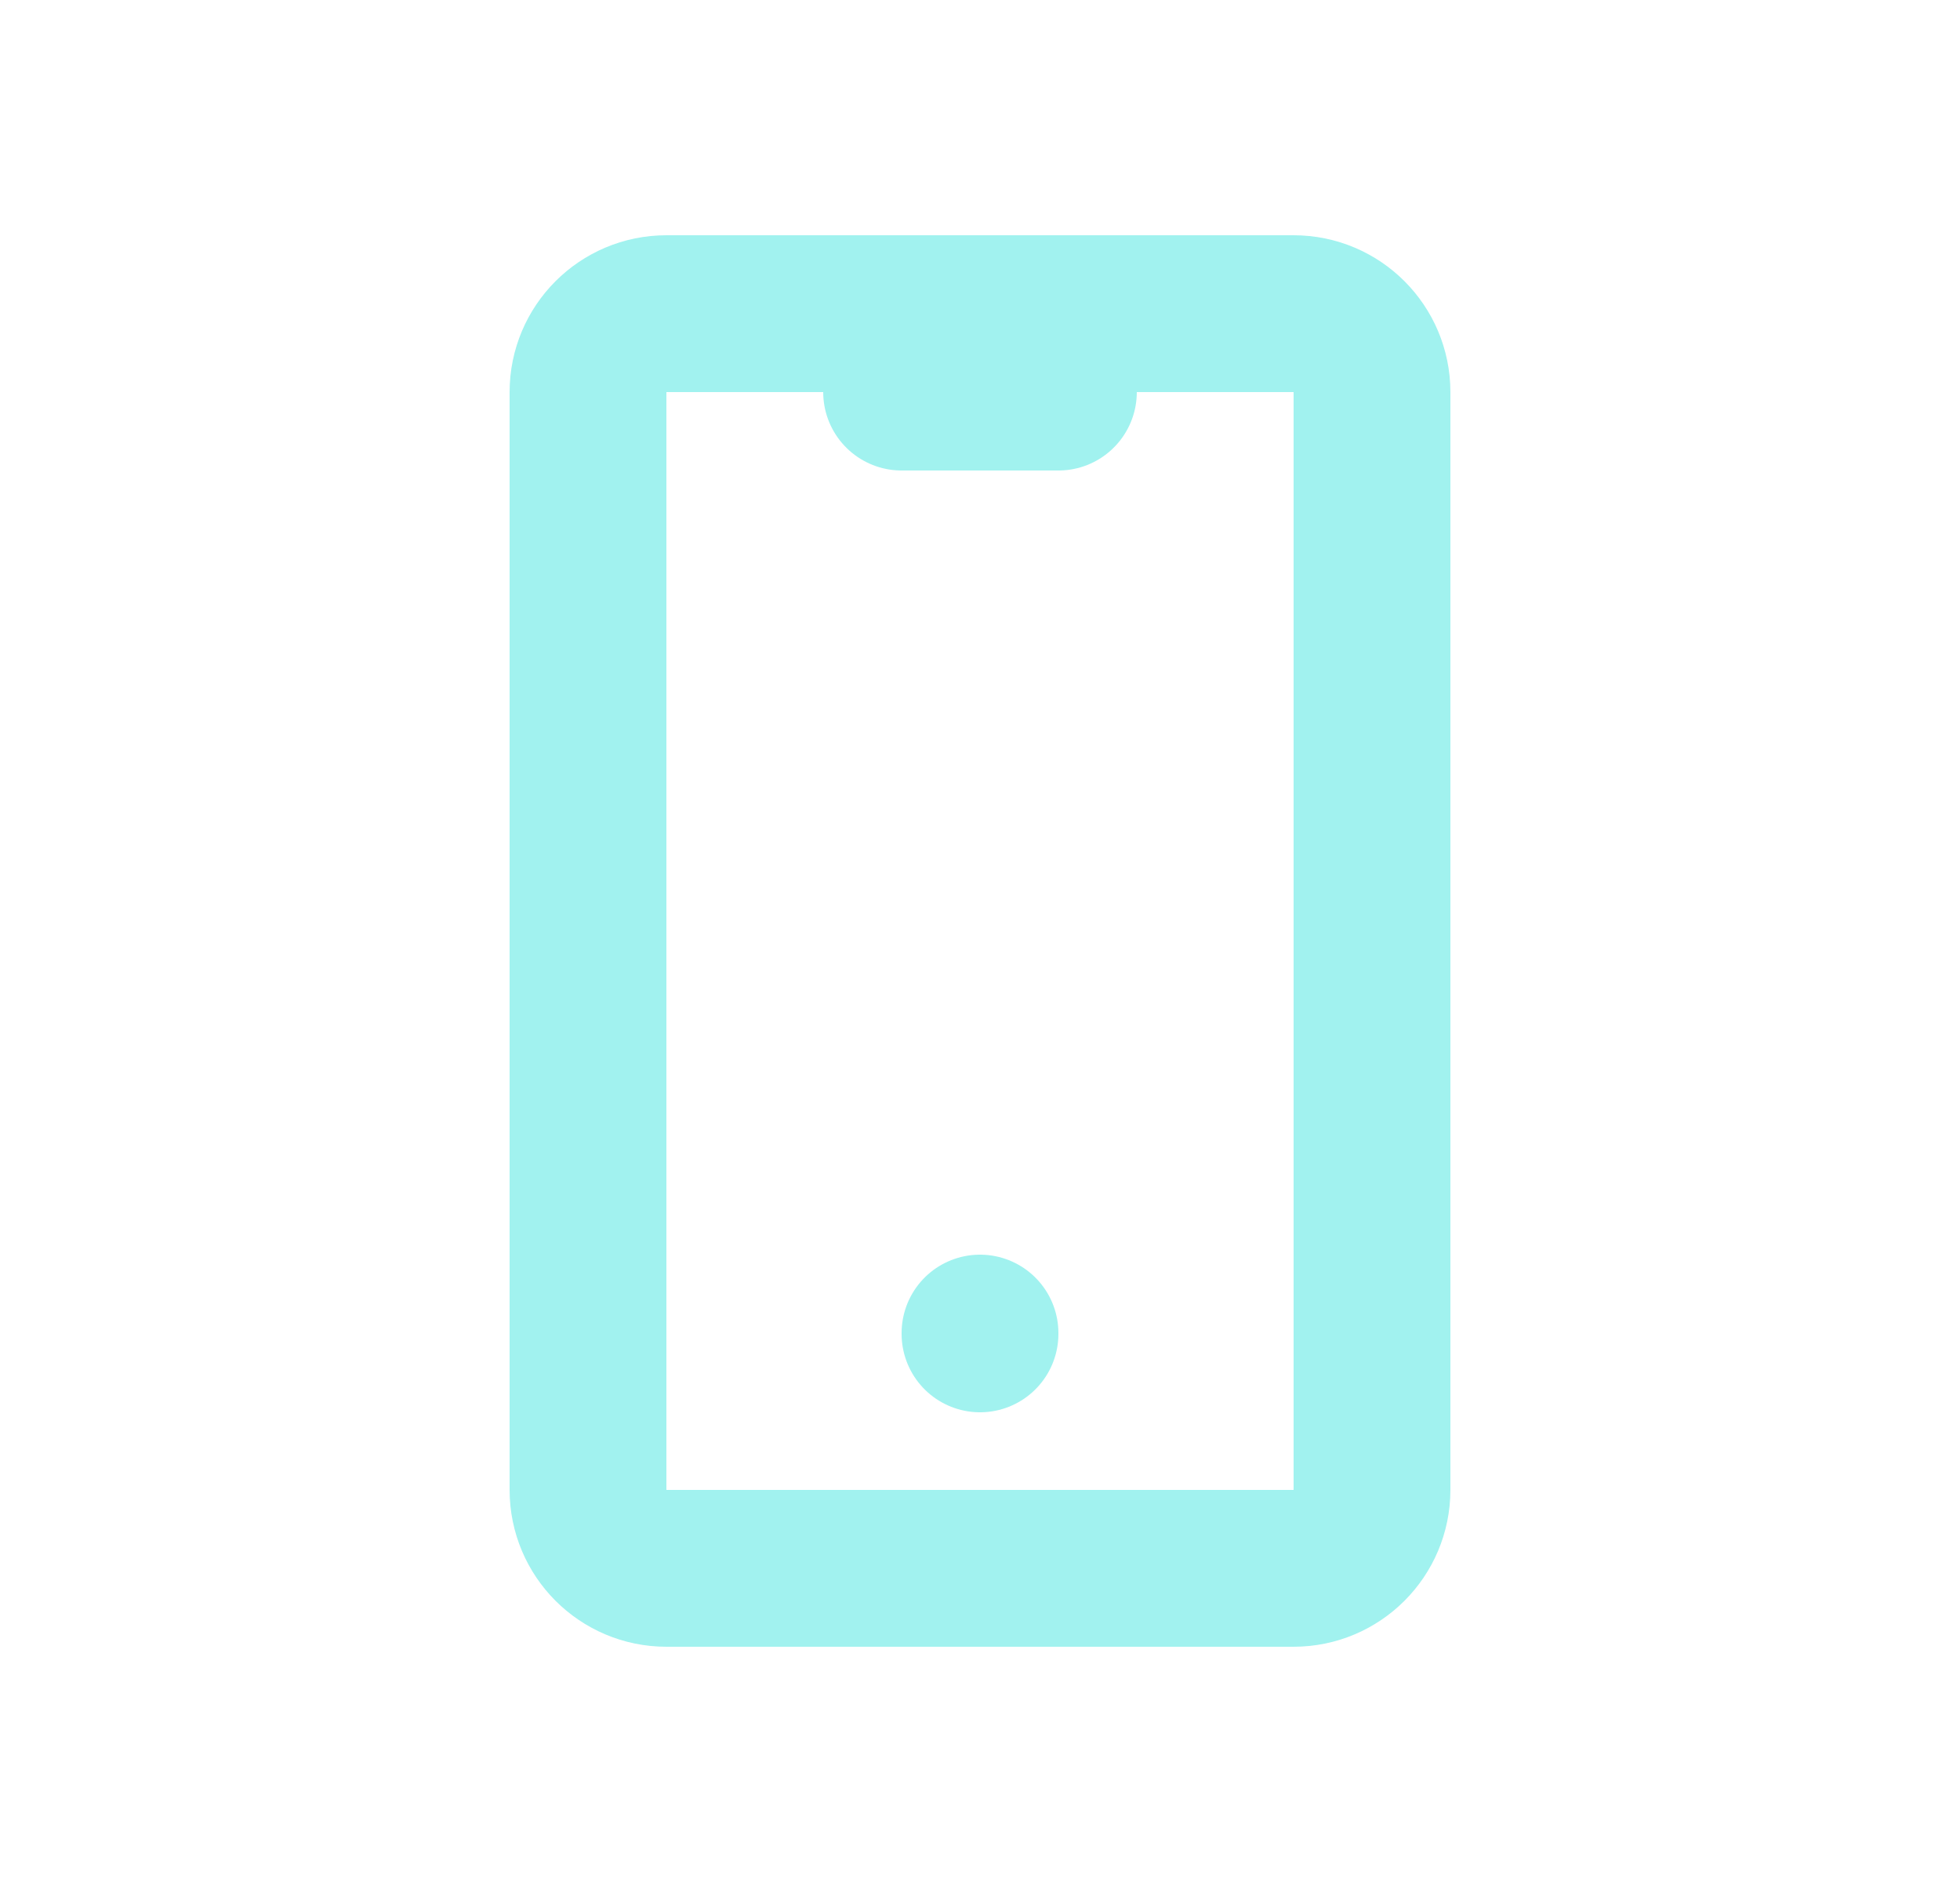 <svg width="25" height="24" viewBox="0 0 25 24" fill="none" xmlns="http://www.w3.org/2000/svg">
<path d="M16.5 4H8.5C7.948 4 7.5 4.448 7.5 5V19C7.5 19.552 7.948 20 8.5 20H16.5C17.052 20 17.5 19.552 17.5 19V5C17.5 4.448 17.052 4 16.5 4Z" stroke="#A1F2EF" stroke-width="2" stroke-linecap="round" stroke-linejoin="round"/>
<path d="M11.5 5H13.5" stroke="#A1F2EF" stroke-width="2" stroke-linecap="round" stroke-linejoin="round"/>
<path d="M12.5 17V17.01" stroke="#A1F2EF" stroke-width="2" stroke-linecap="round" stroke-linejoin="round"/>
</svg>
